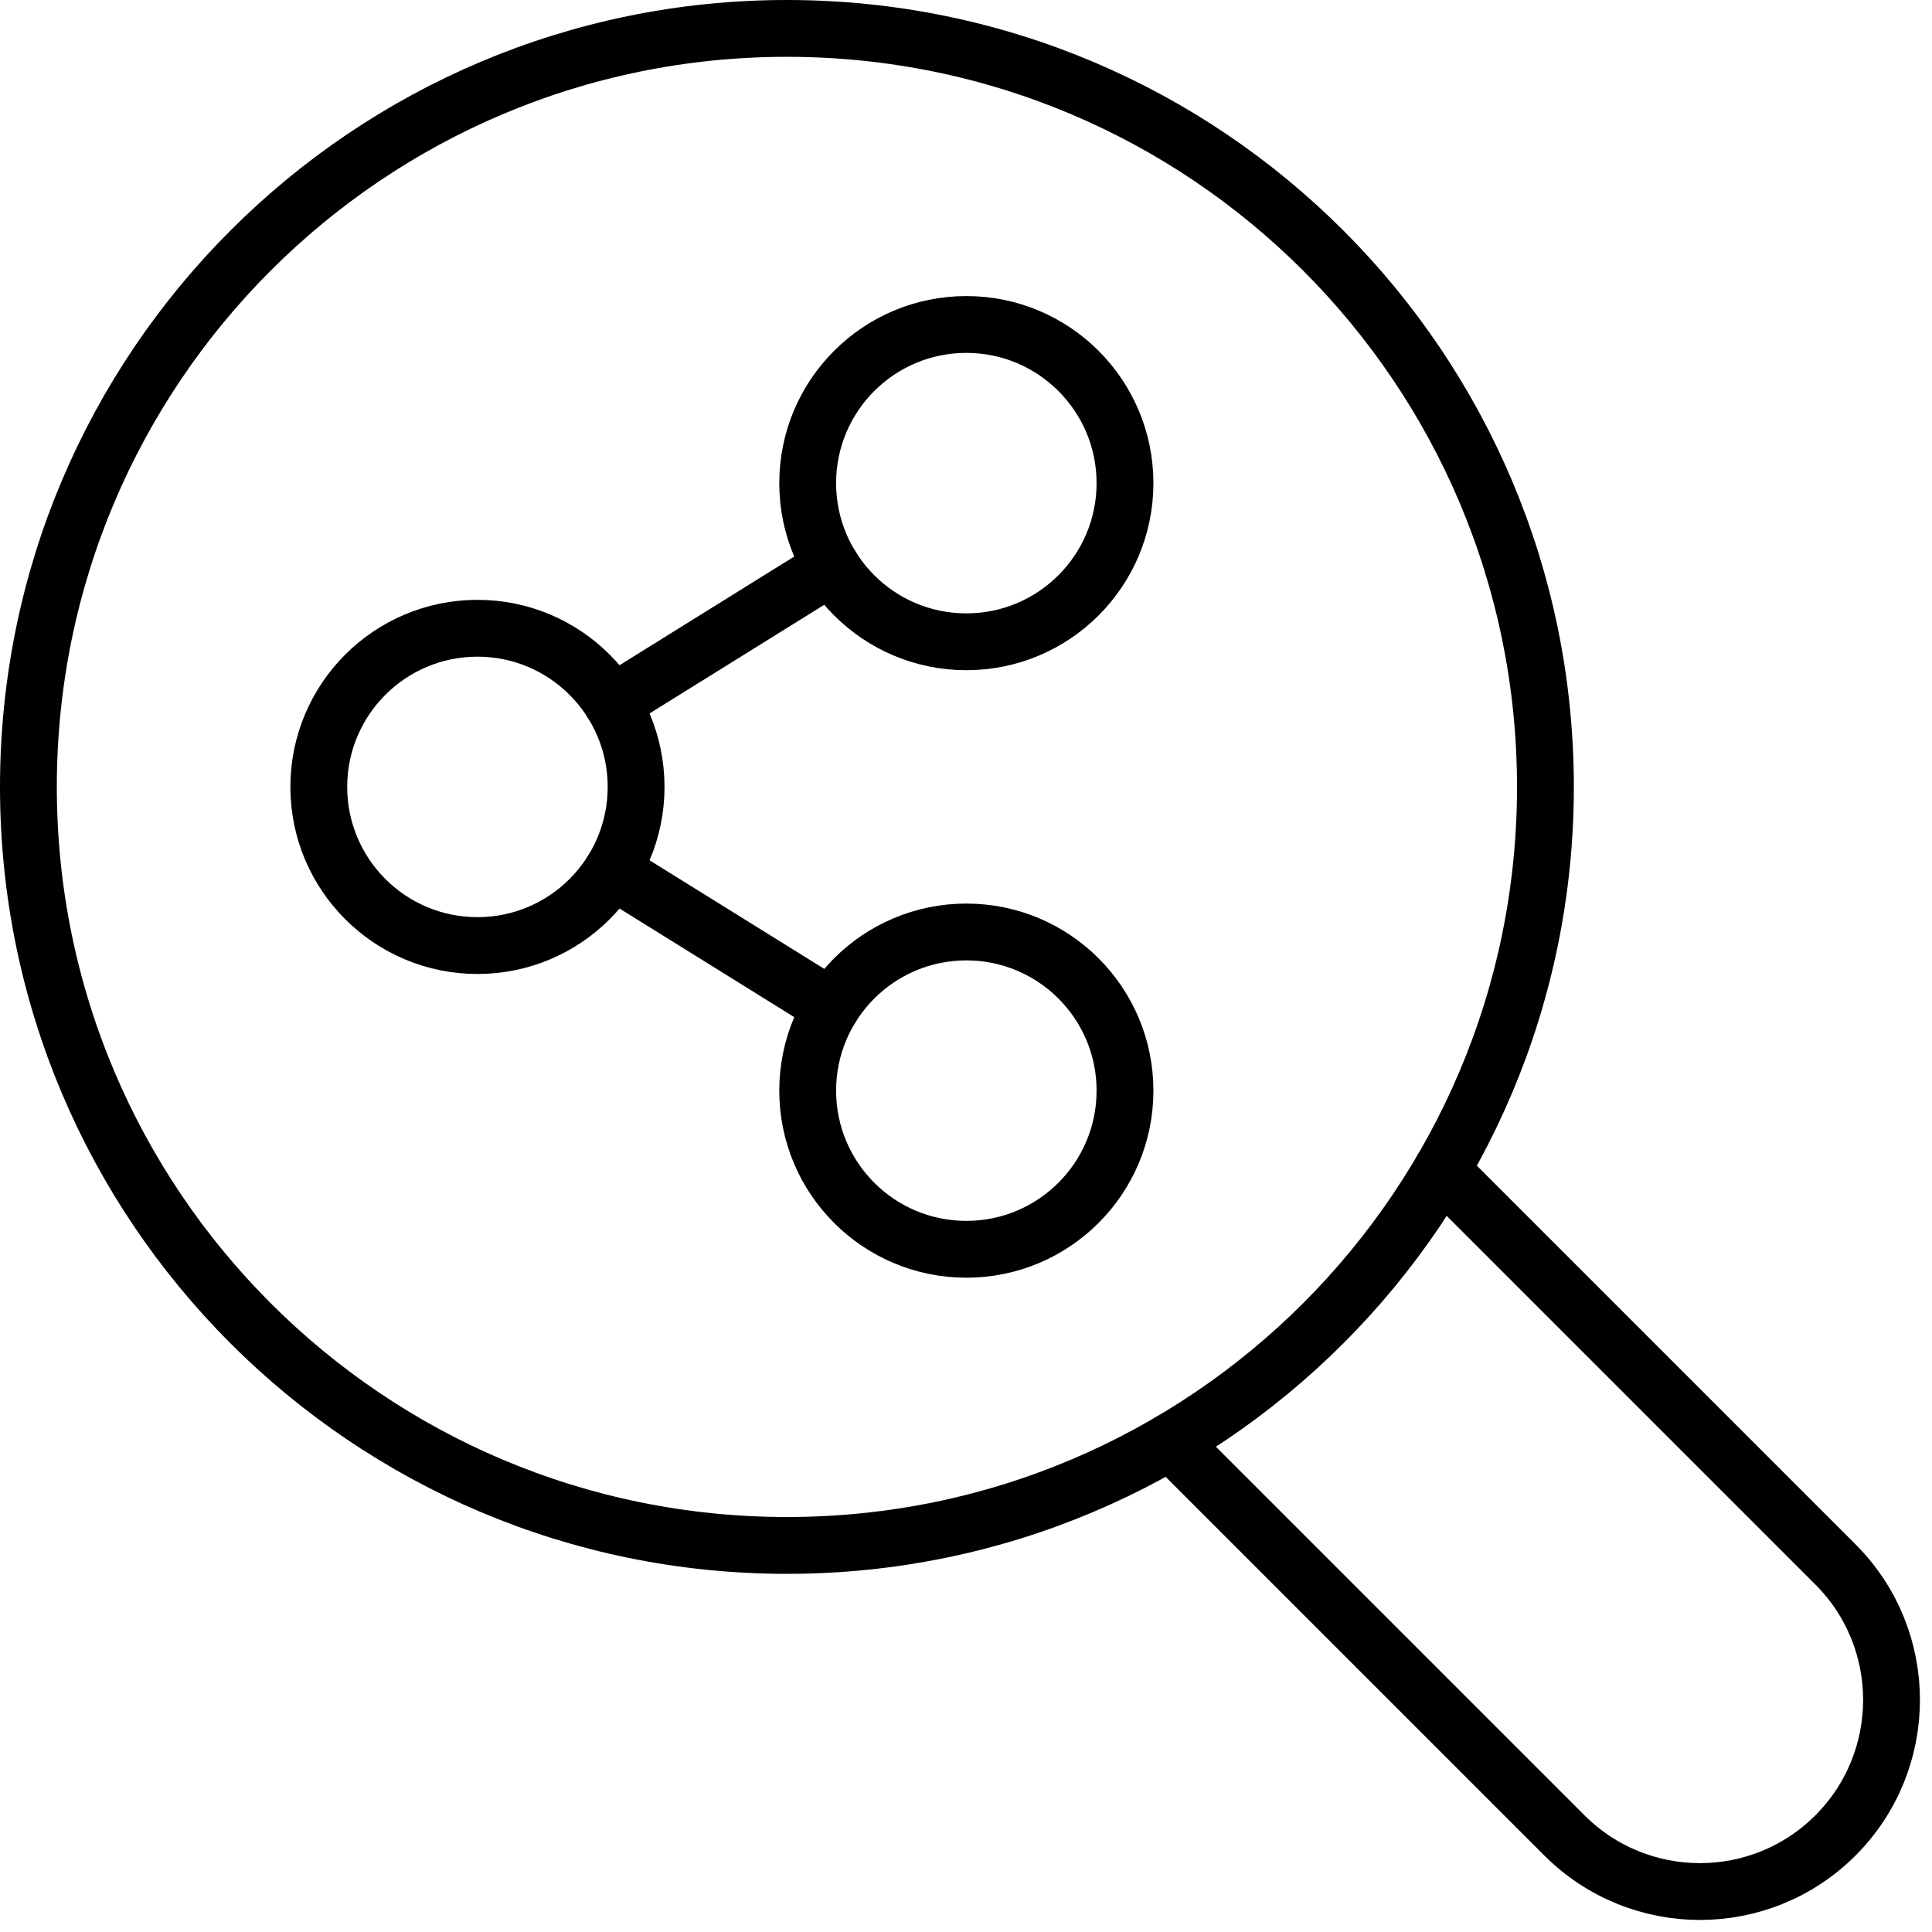 <svg width="102" height="102" viewBox="0 0 102 102" fill="none" xmlns="http://www.w3.org/2000/svg">
<path d="M51.018 65.956C55.644 65.956 59.394 62.206 59.394 57.58C59.394 52.954 55.644 49.204 51.018 49.204C46.392 49.204 42.642 52.954 42.642 57.58C42.642 62.206 46.392 65.956 51.018 65.956Z" stroke="black" stroke-width="3" stroke-miterlimit="10" stroke-linecap="round" stroke-linejoin="round"/>
<path d="M51.018 33.883C55.644 33.883 59.394 30.133 59.394 25.507C59.394 20.881 55.644 17.131 51.018 17.131C46.392 17.131 42.642 20.881 42.642 25.507C42.642 30.133 46.392 33.883 51.018 33.883Z" stroke="black" stroke-width="3" stroke-miterlimit="10" stroke-linecap="round" stroke-linejoin="round"/>
<path d="M25.207 49.921C29.832 49.921 33.583 46.171 33.583 41.545C33.583 36.919 29.832 33.169 25.207 33.169C20.581 33.169 16.831 36.919 16.831 41.545C16.831 46.171 20.581 49.921 25.207 49.921Z" stroke="black" stroke-width="3" stroke-miterlimit="10" stroke-linecap="round" stroke-linejoin="round"/>
<path d="M43.902 29.923L32.324 37.124" stroke="black" stroke-width="3" stroke-miterlimit="10" stroke-linecap="round" stroke-linejoin="round"/>
<path d="M43.902 53.157L32.324 45.962" stroke="black" stroke-width="3" stroke-miterlimit="10" stroke-linecap="round" stroke-linejoin="round"/>
<path d="M41.545 81.591C63.662 81.591 81.591 63.662 81.591 41.545C81.591 19.429 63.662 1.5 41.545 1.5C19.429 1.5 1.5 19.429 1.5 41.545C1.5 63.662 19.429 81.591 41.545 81.591Z" stroke="black" stroke-width="3" stroke-miterlimit="10" stroke-linecap="round" stroke-linejoin="round"/>
<path d="M76.102 61.794L96.902 82.594C100.851 86.544 100.851 92.947 96.902 96.902C92.952 100.851 86.549 100.851 82.594 96.902L61.794 76.102" stroke="black" stroke-width="3" stroke-miterlimit="10" stroke-linecap="round" stroke-linejoin="round"/>
</svg>
